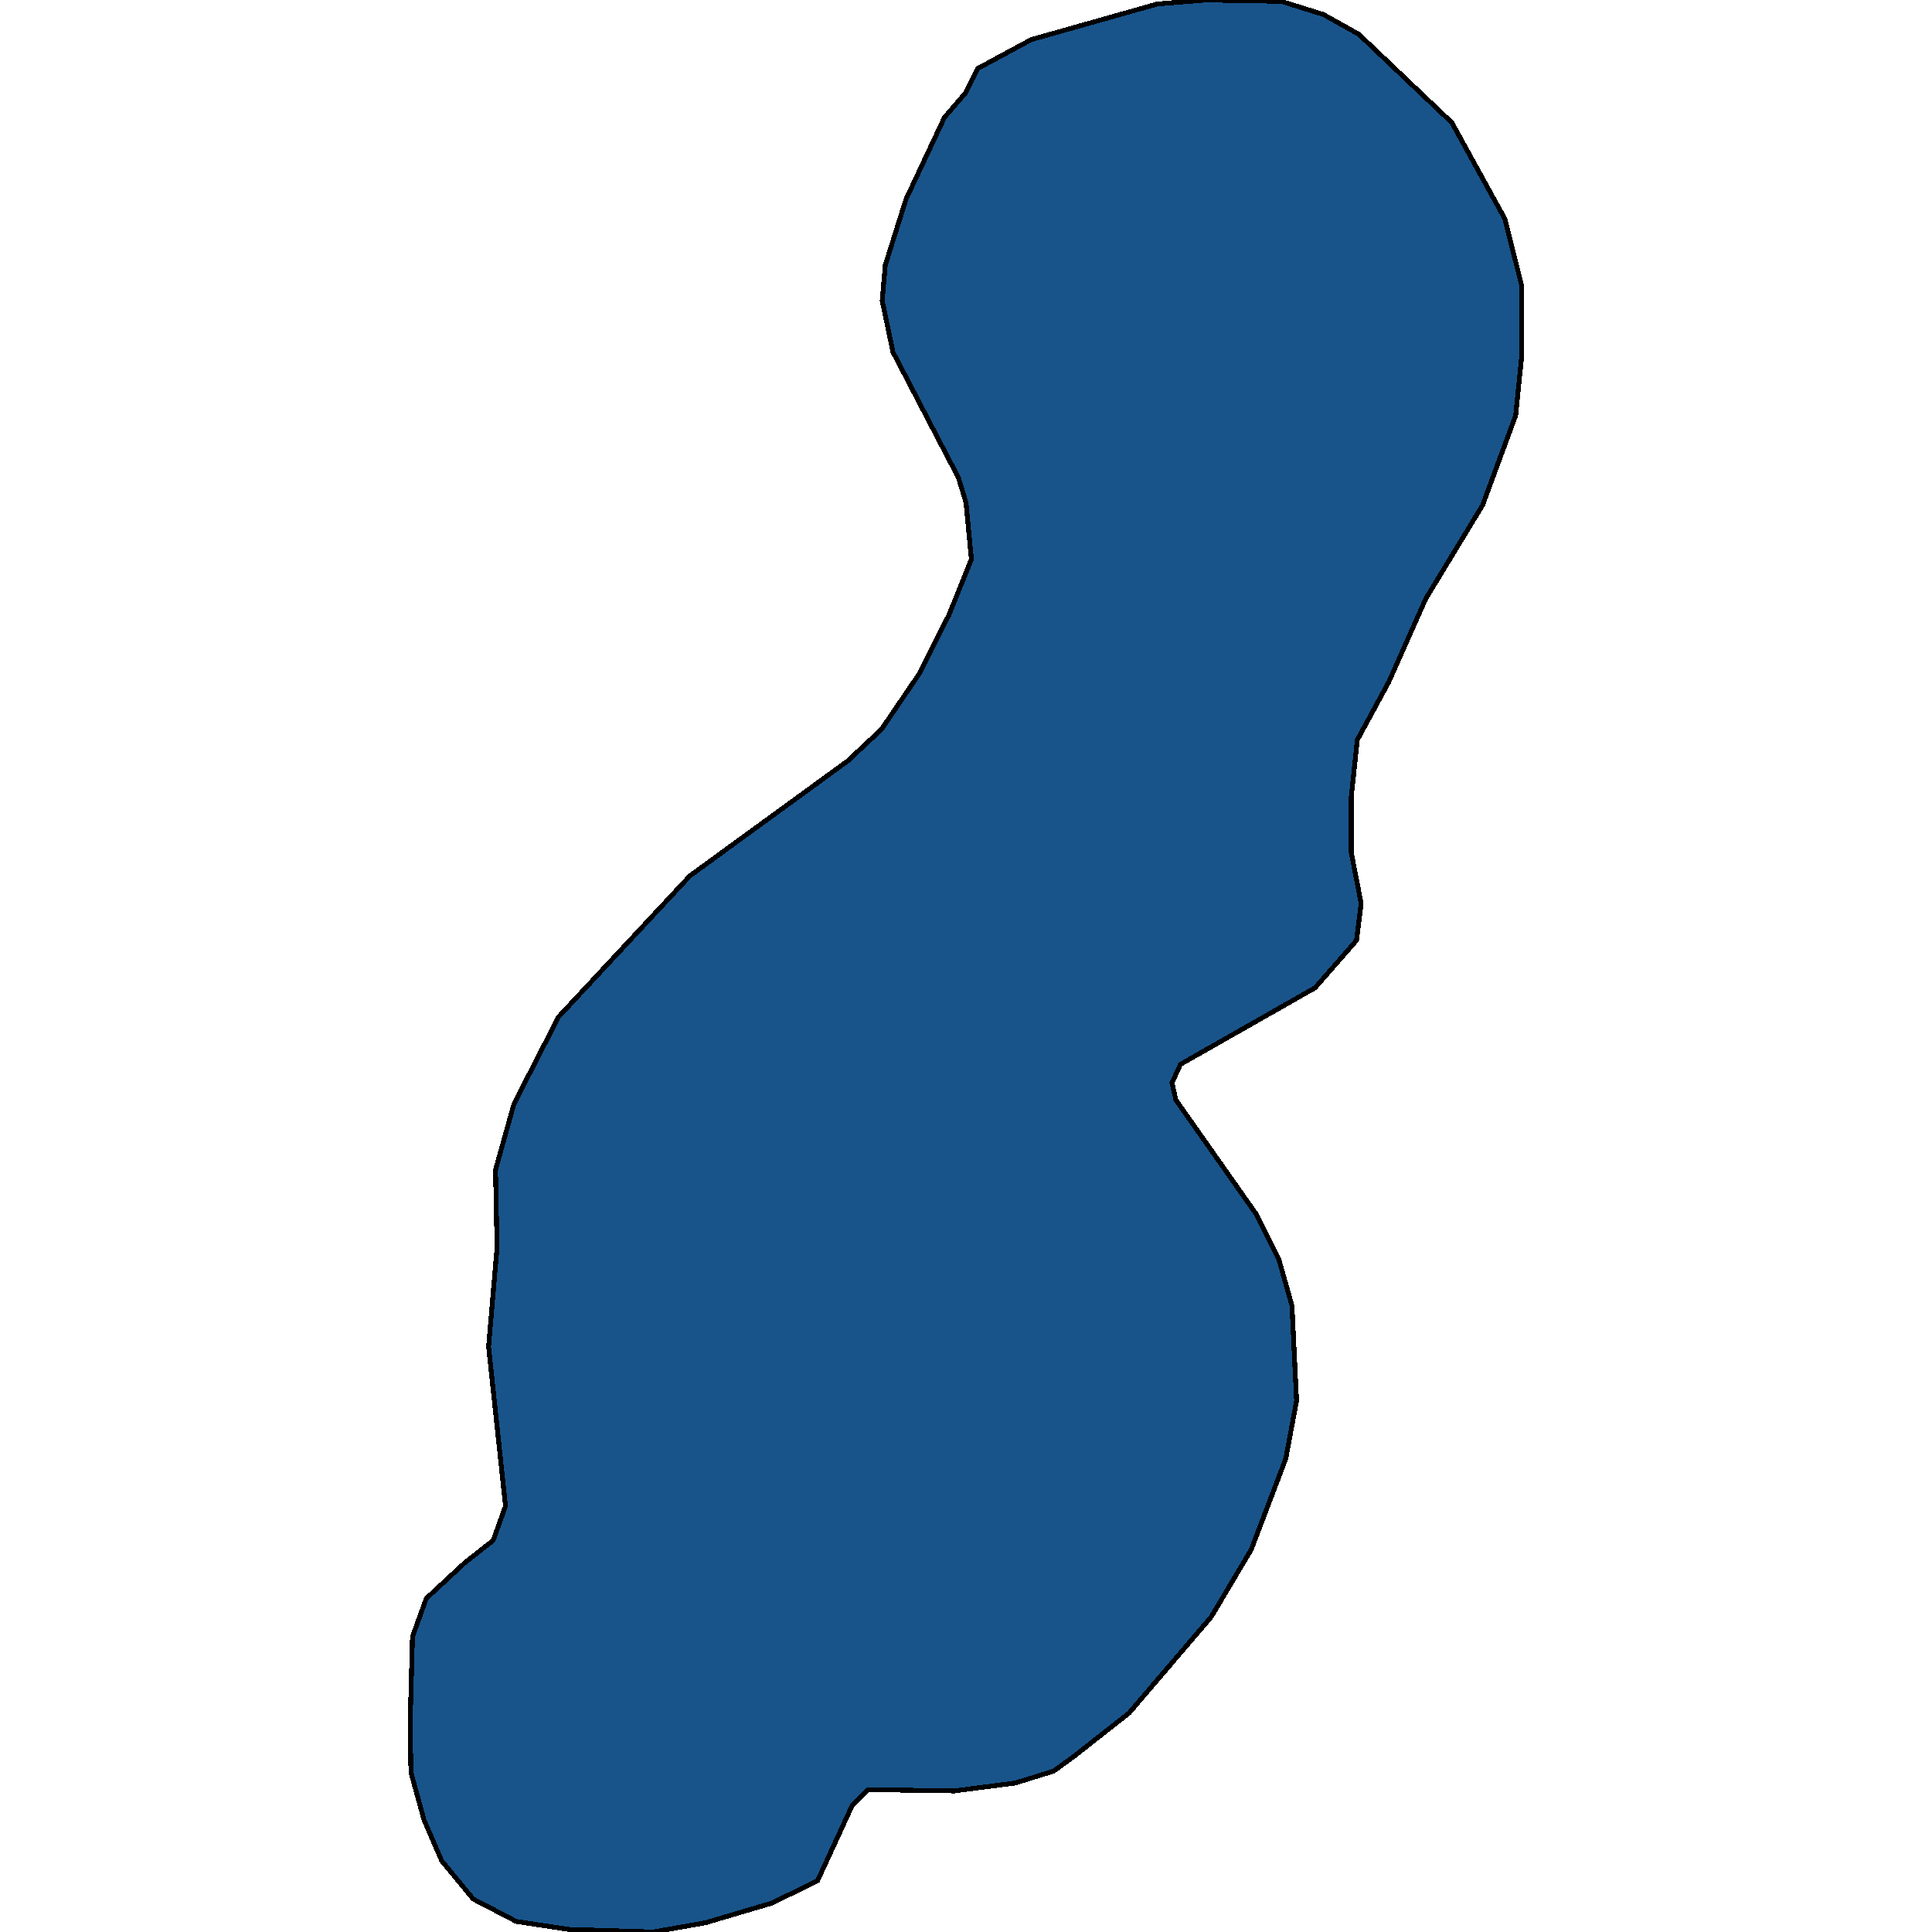 <svg xmlns="http://www.w3.org/2000/svg" width="400" height="400"><path style="stroke: black; fill: #18548a; shape-rendering: crispEdges; stroke-width: 1px;" d="M210.187,369.152L197.612,370.79L179.786,370.517L176.443,373.793L169.281,389.353L159.89,393.994L146.042,398.089L135.219,400L117.711,399.454L106.887,397.816L97.974,393.175L91.448,385.259L87.787,376.796L85.082,366.968L84.922,356.594L85.4,338.849L88.265,330.932L96.223,323.561L102.112,318.919L104.659,311.821L101.157,278.786L102.908,258.31L102.59,242.201L106.41,228.55L115.642,210.53L142.859,181.315L175.488,157.56L182.492,151.007L190.291,139.538L196.498,127.251L201.114,115.783L200,104.041L198.408,98.853L184.879,72.912L182.651,62.262L183.287,54.889L187.585,41.235L195.543,24.304L200,19.116L202.388,14.2L213.529,8.193L239.633,0.819L249.66,0L265.258,0.273L274.013,3.004L281.334,7.1L300.593,25.397L311.576,45.331L315.078,59.258L315.078,73.458L313.804,86.019L306.96,104.587L295.182,123.974L287.542,141.177L281.016,153.191L279.743,165.205L279.743,176.4L281.812,187.048L280.857,194.694L272.262,204.523L244.408,220.359L242.657,224.181L243.453,227.731L260.165,251.484L264.781,260.767L267.487,270.323L268.442,289.98L266.213,301.993L259.051,320.83L250.774,334.754L233.743,354.683L222.283,363.692L218.145,366.695Z"></path></svg>